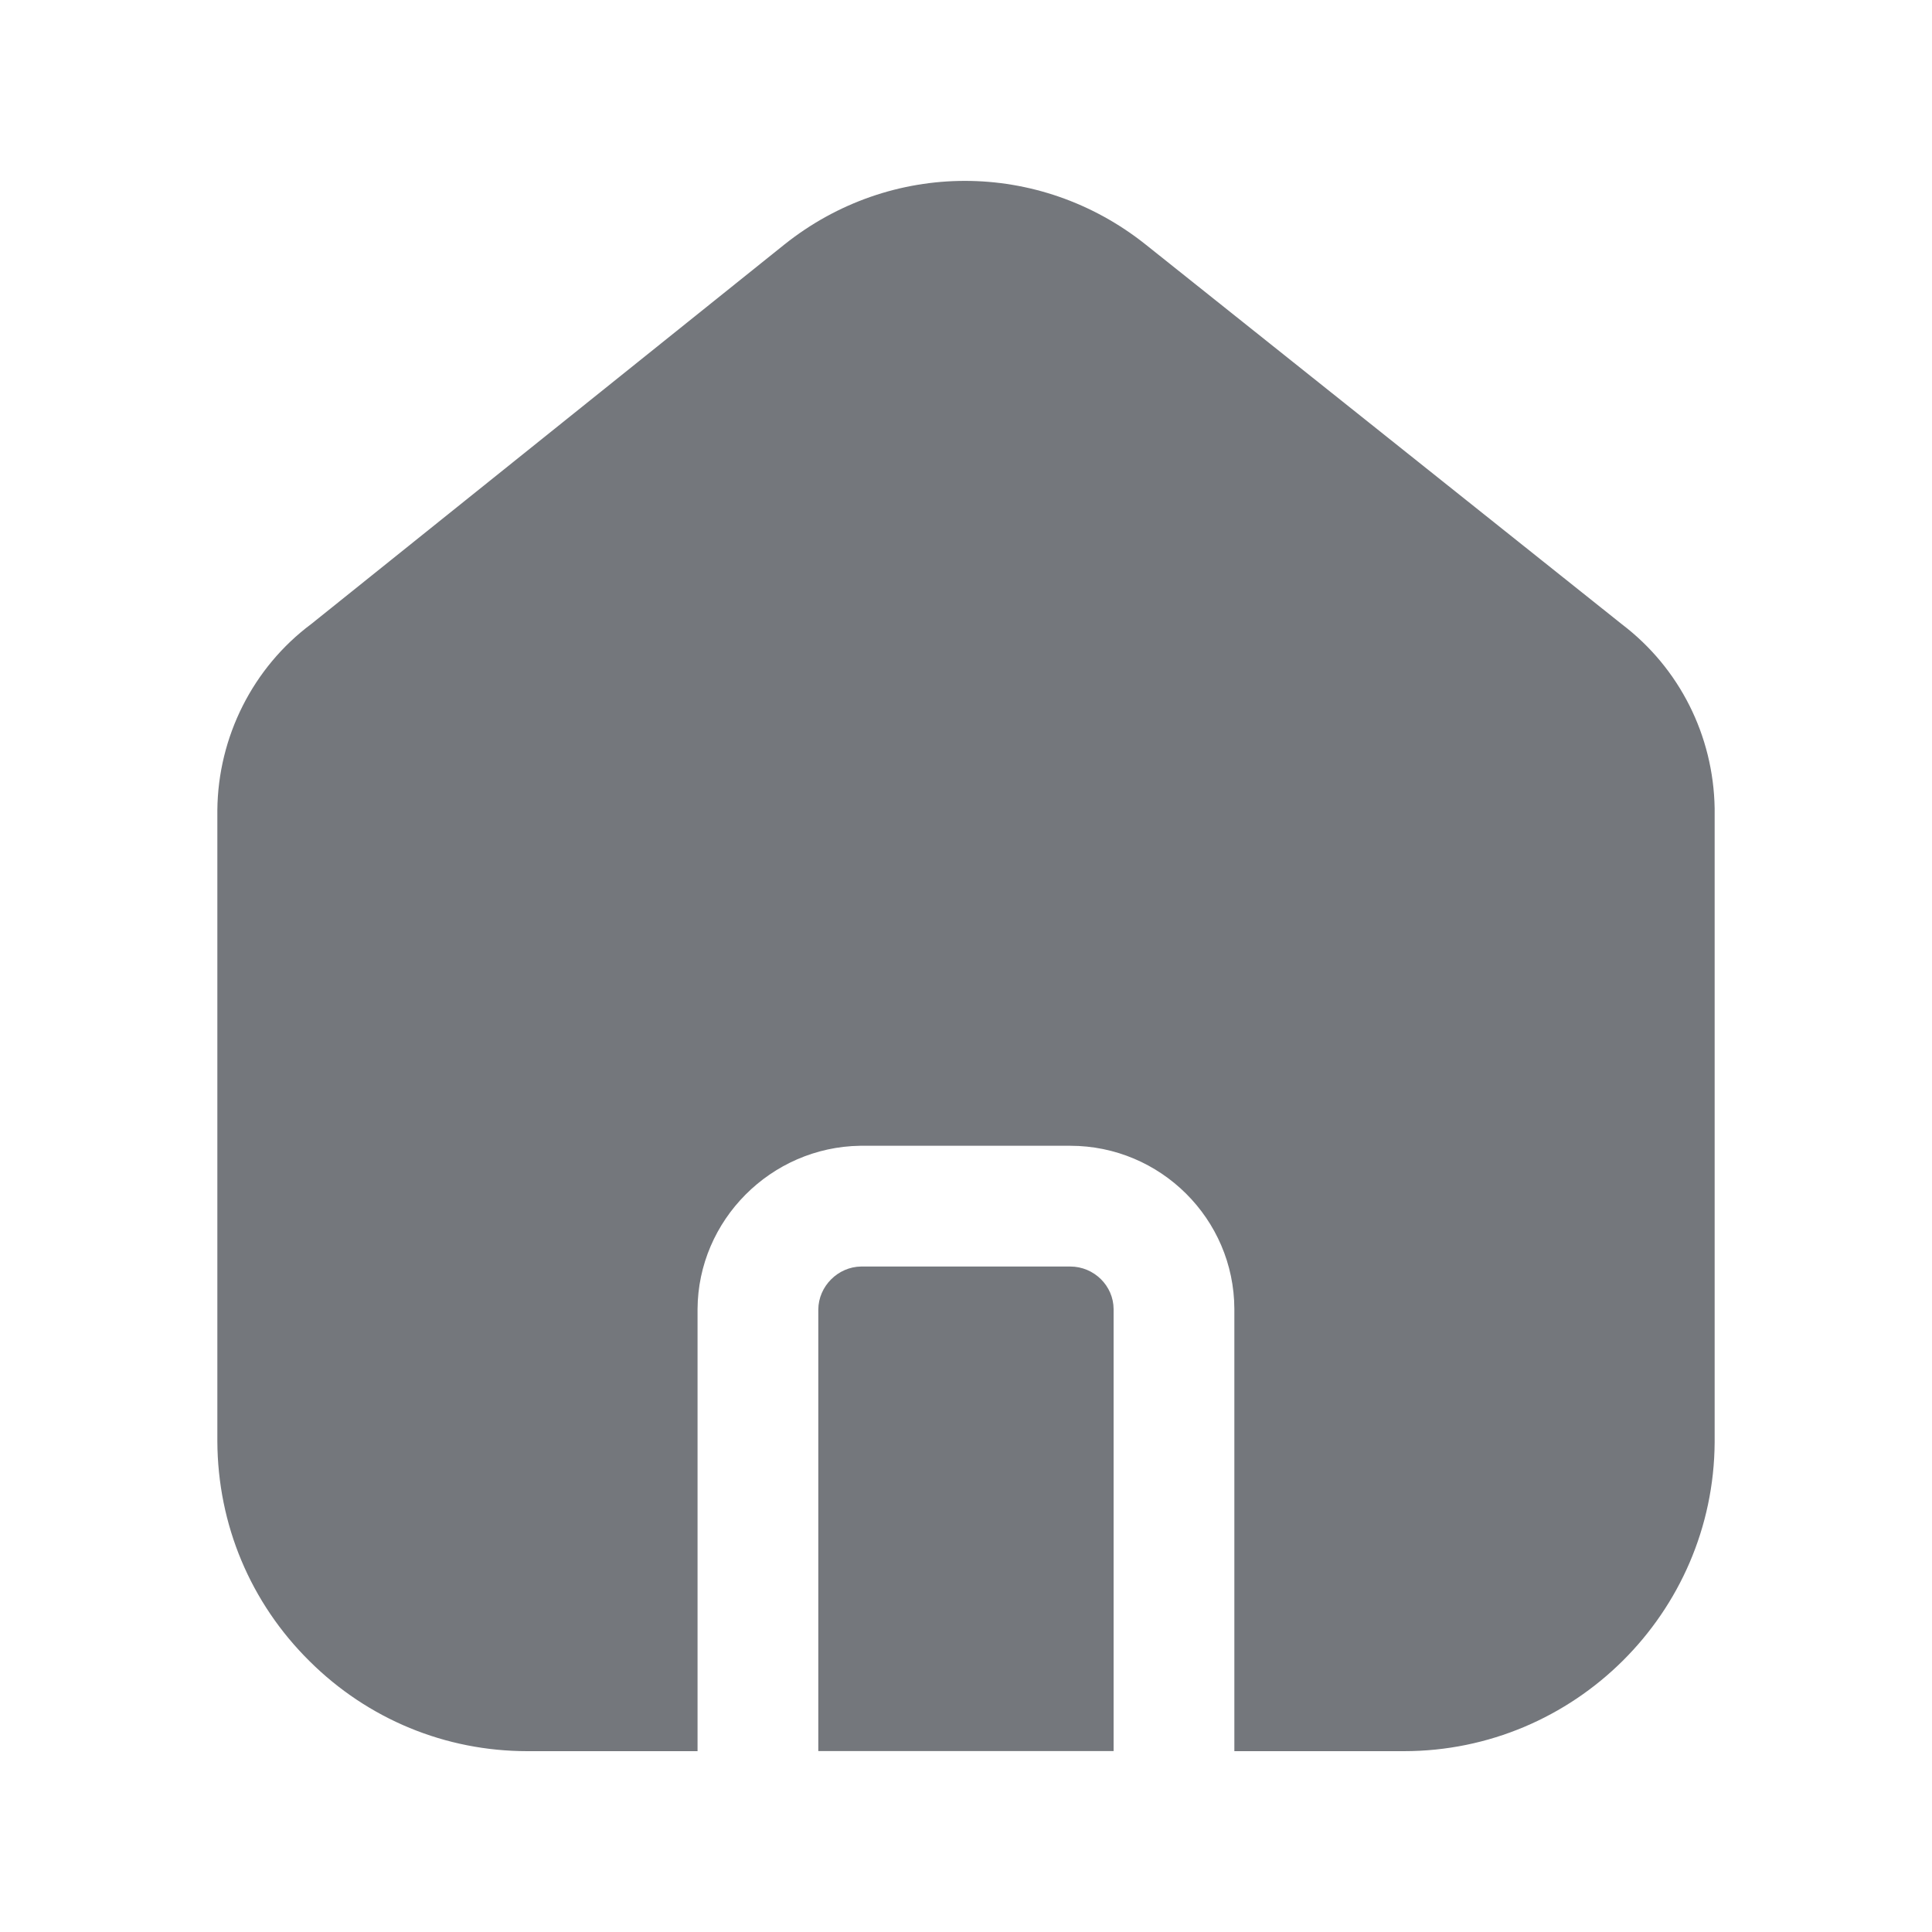<svg width="20" height="20" viewBox="0 0 20 20" fill="none" xmlns="http://www.w3.org/2000/svg">
<g id="Home">
<path id="Vector" fill-rule="evenodd" clip-rule="evenodd" d="M11.079 13.111H8.914C8.675 13.114 8.473 13.314 8.471 13.556V18.127H11.528V13.552C11.527 13.31 11.325 13.111 11.079 13.111Z" fill="#74777C"/>
<path id="Vector_2" fill-rule="evenodd" clip-rule="evenodd" d="M16.792 6.464L11.858 2.53C10.757 1.654 9.221 1.652 8.119 2.532L3.223 6.459C2.62 6.908 2.257 7.626 2.25 8.386V14.921C2.254 15.783 2.592 16.591 3.205 17.197C3.81 17.798 4.612 18.128 5.46 18.128H7.221V13.552C7.226 12.631 7.981 11.874 8.905 11.861H11.079C12.013 11.861 12.775 12.618 12.778 13.55V18.128H14.533C16.297 18.128 17.739 16.698 17.75 14.931V8.367C17.737 7.613 17.385 6.916 16.792 6.464Z" fill="#74777C"/>
</g>
</svg>
